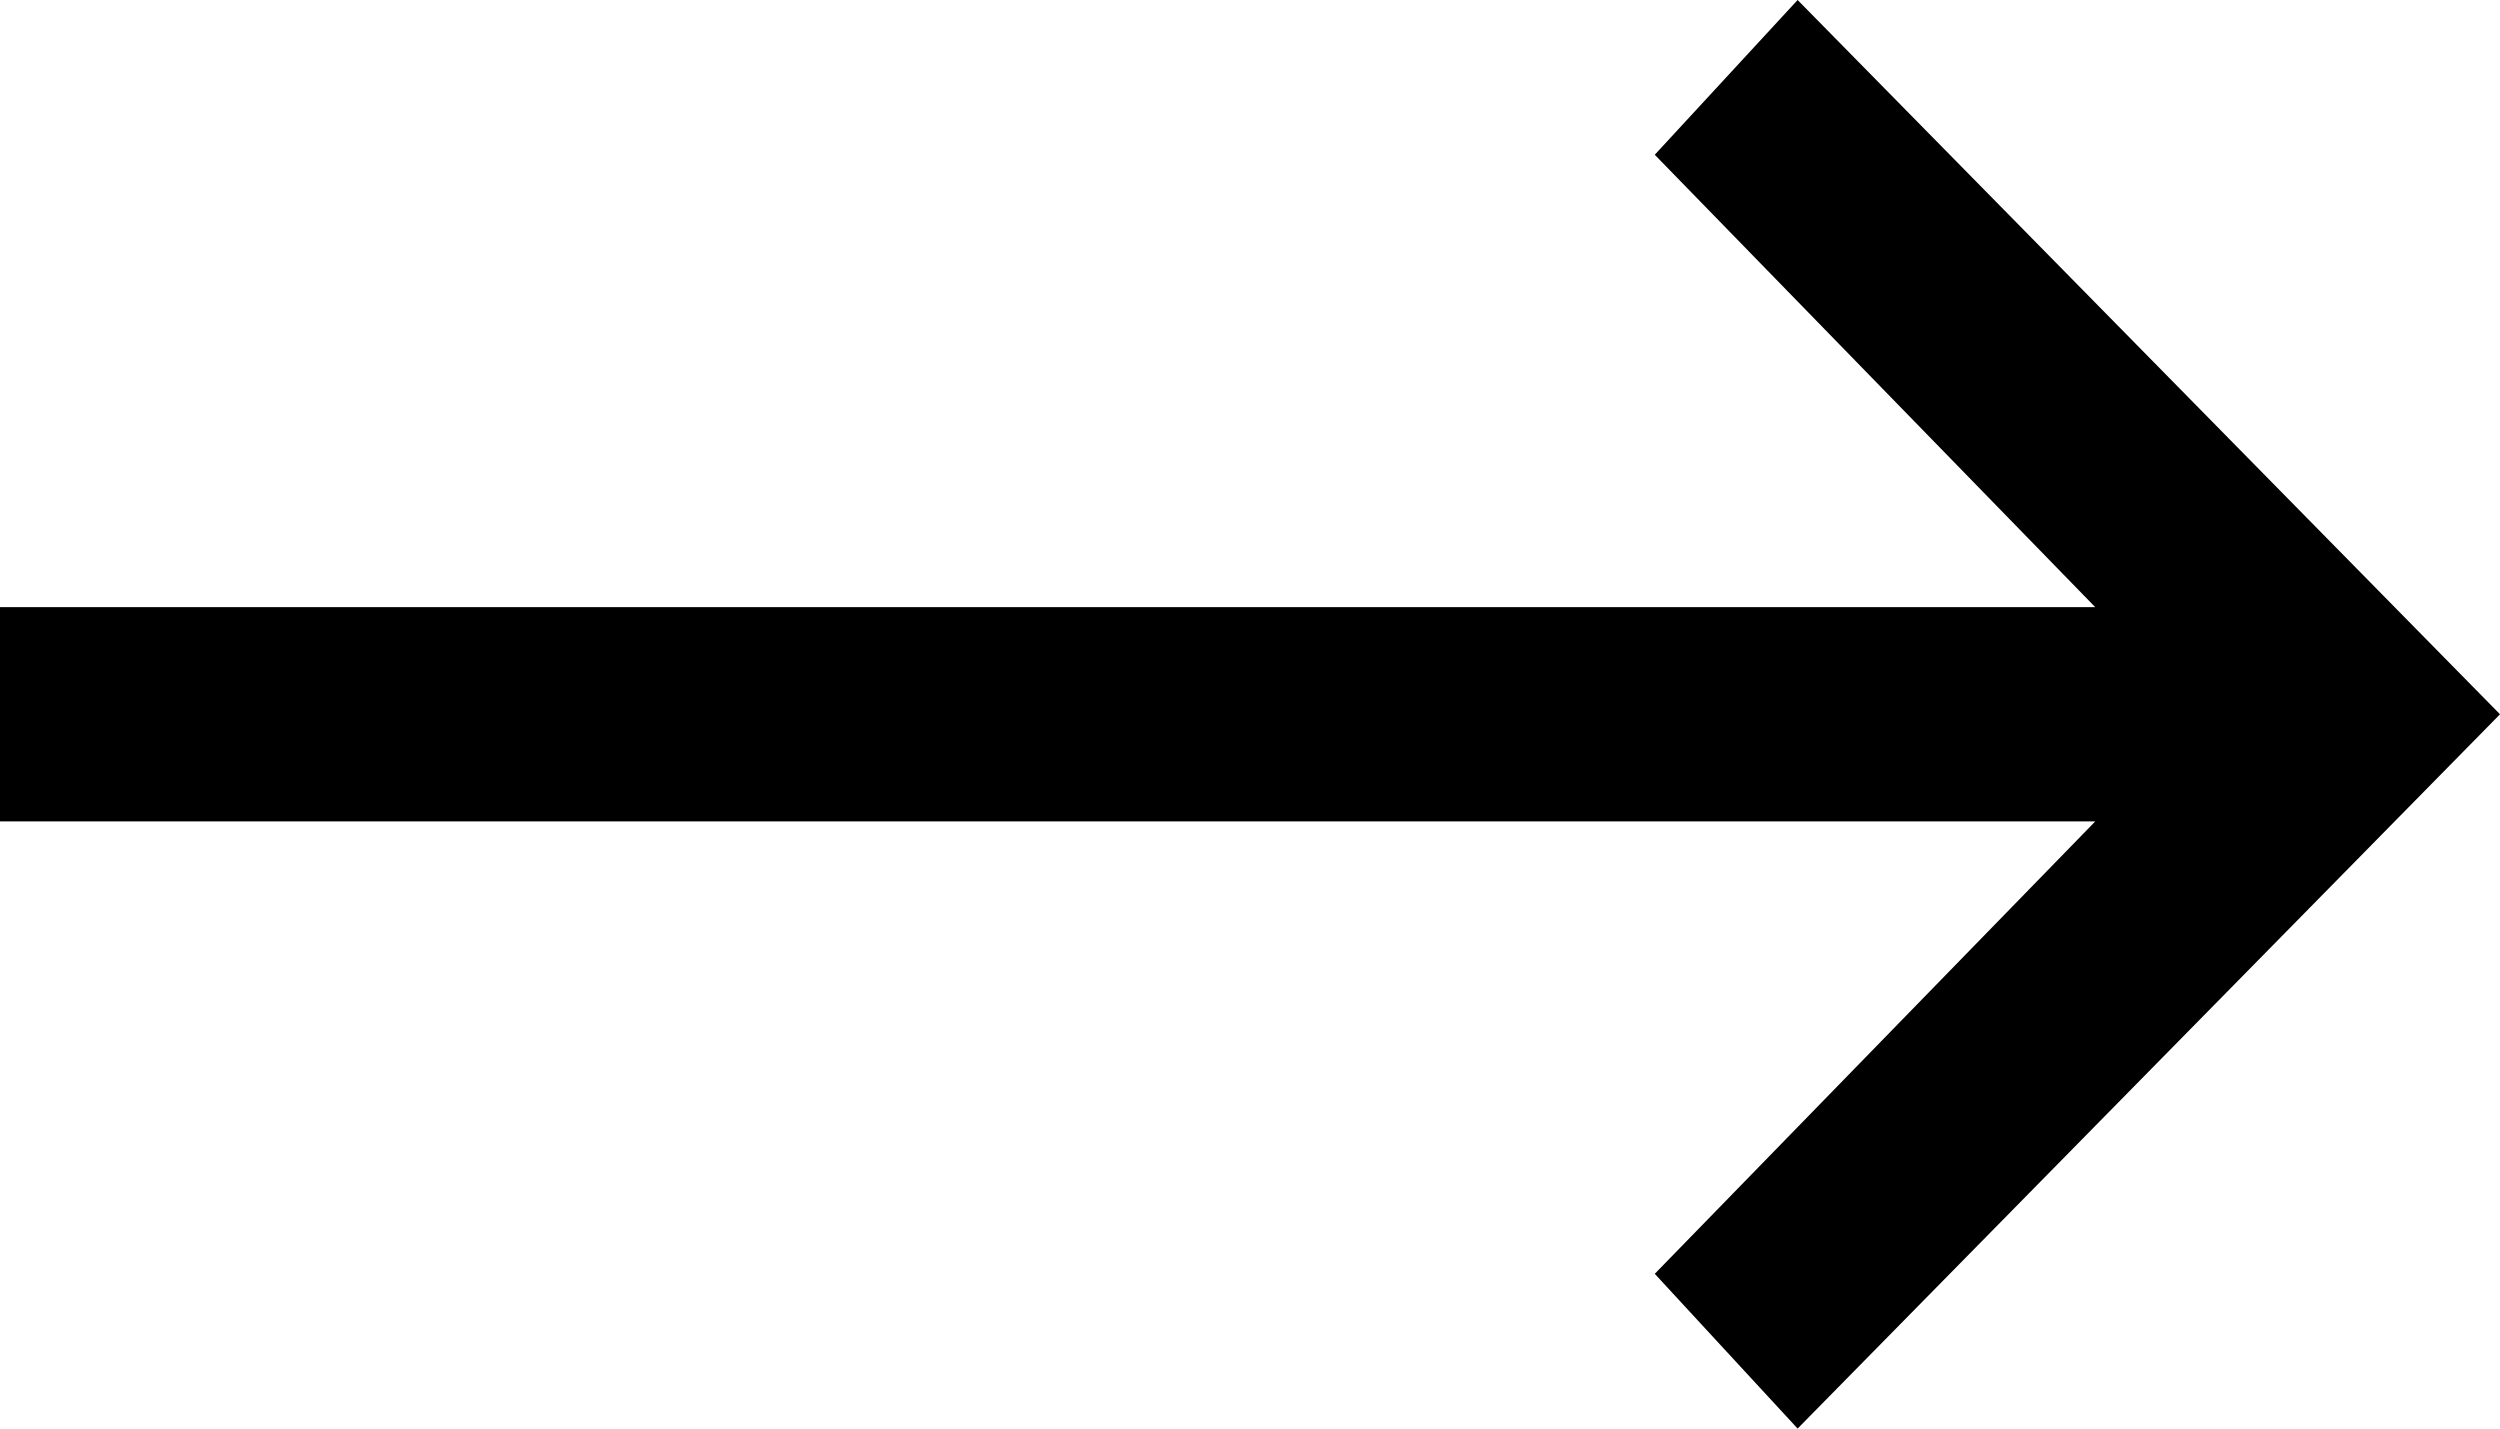 <svg width="21" height="12" viewBox="0 0 21 12" fill="none" xmlns="http://www.w3.org/2000/svg">
<g clip-path="url(#clip0_2082_1360)">
<path d="M15.1 0L13.9 1.3L17.6 5.1H0V6.9H17.6L13.9 10.7L15.1 12L21 6L15.1 0Z" fill="black"/>
</g>
<defs>
<clipPath id="clip0_2082_1360">
<rect width="21" height="12" fill="white"/>
</clipPath>
</defs>
</svg>
